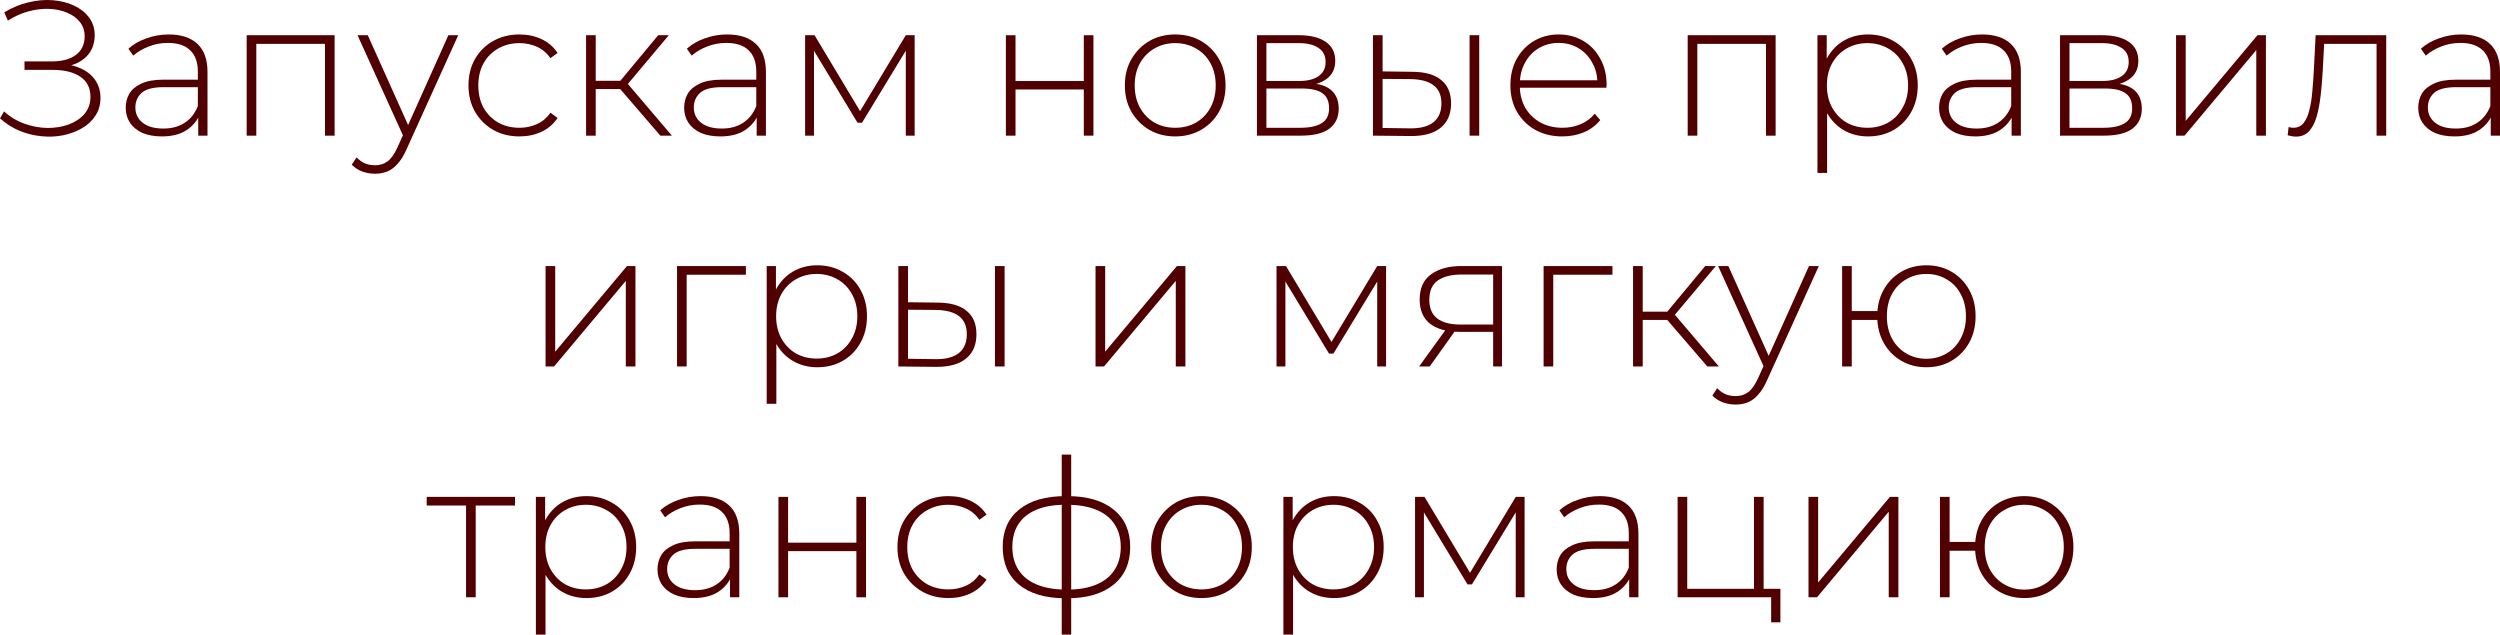 <?xml version="1.0" encoding="UTF-8"?> <svg xmlns="http://www.w3.org/2000/svg" viewBox="0 0 130 33" fill="none"><path d="M0 6.153L0.211 5.793C0.525 6.08 0.879 6.293 1.274 6.433C1.668 6.574 2.066 6.647 2.467 6.654C2.868 6.654 3.236 6.594 3.57 6.473C3.911 6.347 4.185 6.163 4.393 5.923C4.6 5.677 4.704 5.38 4.704 5.033C4.704 4.58 4.53 4.233 4.182 3.993C3.834 3.753 3.346 3.633 2.718 3.633H1.274V3.193H2.698C3.233 3.193 3.651 3.079 3.951 2.853C4.252 2.619 4.403 2.299 4.403 1.892C4.403 1.599 4.319 1.349 4.152 1.142C3.991 0.935 3.771 0.775 3.49 0.662C3.216 0.542 2.905 0.475 2.557 0.462C2.21 0.449 1.849 0.492 1.474 0.592C1.107 0.692 0.752 0.852 0.411 1.072L0.221 0.642C0.628 0.395 1.05 0.222 1.484 0.122C1.919 0.015 2.34 -0.021 2.748 0.012C3.162 0.045 3.53 0.139 3.851 0.292C4.179 0.445 4.439 0.652 4.633 0.912C4.827 1.172 4.924 1.479 4.924 1.832C4.924 2.172 4.841 2.469 4.673 2.723C4.506 2.969 4.269 3.163 3.961 3.303C3.654 3.436 3.293 3.503 2.878 3.503L2.918 3.313C3.393 3.313 3.801 3.386 4.142 3.533C4.49 3.679 4.757 3.886 4.944 4.153C5.131 4.42 5.225 4.733 5.225 5.093C5.225 5.44 5.138 5.747 4.964 6.013C4.797 6.273 4.566 6.49 4.272 6.664C3.985 6.83 3.657 6.954 3.289 7.034C2.928 7.107 2.554 7.124 2.166 7.084C1.778 7.05 1.397 6.957 1.023 6.804C0.649 6.65 0.308 6.433 0 6.153Z" fill="#500000"></path><path d="M10.308 7.054V5.863L10.288 5.683V3.723C10.288 3.236 10.155 2.866 9.887 2.613C9.626 2.359 9.242 2.232 8.734 2.232C8.373 2.232 8.035 2.296 7.721 2.422C7.413 2.543 7.149 2.699 6.929 2.893L6.678 2.533C6.939 2.299 7.253 2.119 7.621 1.992C7.988 1.859 8.373 1.792 8.774 1.792C9.422 1.792 9.92 1.956 10.268 2.282C10.616 2.609 10.79 3.096 10.79 3.743V7.054H10.308ZM8.423 7.094C8.035 7.094 7.697 7.034 7.41 6.914C7.129 6.787 6.912 6.61 6.758 6.383C6.611 6.157 6.537 5.897 6.537 5.603C6.537 5.337 6.598 5.096 6.718 4.883C6.845 4.663 7.052 4.486 7.34 4.353C7.627 4.213 8.012 4.143 8.493 4.143H10.419V4.533H8.503C7.962 4.533 7.58 4.633 7.36 4.833C7.146 5.033 7.039 5.283 7.039 5.583C7.039 5.917 7.166 6.183 7.42 6.383C7.674 6.584 8.032 6.684 8.493 6.684C8.934 6.684 9.305 6.584 9.606 6.383C9.914 6.183 10.141 5.893 10.288 5.513L10.429 5.853C10.288 6.233 10.048 6.537 9.707 6.764C9.372 6.984 8.944 7.094 8.423 7.094Z" fill="#500000"></path><path d="M12.827 7.054V1.832H17.4V7.054H16.899V2.132L17.039 2.282H13.188L13.328 2.132V7.054H12.827Z" fill="#500000"></path><path d="M19.505 9.034C19.264 9.034 19.037 8.994 18.823 8.914C18.616 8.834 18.439 8.717 18.291 8.564L18.542 8.184C18.676 8.324 18.82 8.427 18.973 8.494C19.134 8.561 19.314 8.594 19.515 8.594C19.756 8.594 19.966 8.527 20.147 8.394C20.334 8.261 20.508 8.017 20.668 7.664L21.029 6.864L21.1 6.774L23.316 1.832H23.827L21.14 7.764C20.999 8.084 20.846 8.334 20.678 8.514C20.518 8.701 20.341 8.834 20.147 8.914C19.953 8.994 19.739 9.034 19.505 9.034ZM21.019 7.184L18.592 1.832H19.124L21.33 6.744L21.019 7.184Z" fill="#500000"></path><path d="M27.009 7.094C26.501 7.094 26.046 6.98 25.645 6.754C25.251 6.527 24.936 6.213 24.702 5.813C24.475 5.413 24.361 4.956 24.361 4.443C24.361 3.923 24.475 3.463 24.702 3.063C24.936 2.663 25.251 2.352 25.645 2.132C26.046 1.906 26.501 1.792 27.009 1.792C27.43 1.792 27.811 1.872 28.152 2.032C28.5 2.192 28.781 2.433 28.995 2.753L28.624 3.023C28.436 2.756 28.203 2.559 27.922 2.433C27.641 2.306 27.337 2.242 27.009 2.242C26.601 2.242 26.233 2.336 25.906 2.523C25.585 2.703 25.331 2.959 25.144 3.293C24.963 3.619 24.873 4.003 24.873 4.443C24.873 4.883 24.963 5.27 25.144 5.603C25.331 5.93 25.585 6.187 25.906 6.373C26.233 6.554 26.601 6.644 27.009 6.644C27.337 6.644 27.641 6.58 27.922 6.454C28.203 6.327 28.436 6.13 28.624 5.863L28.995 6.133C28.781 6.454 28.5 6.694 28.152 6.854C27.811 7.014 27.43 7.094 27.009 7.094Z" fill="#500000"></path><path d="M34.337 7.054L32.09 4.443L32.511 4.203L34.938 7.054H34.337ZM30.476 7.054V1.832H30.977V7.054H30.476ZM30.817 4.633V4.203H32.461V4.633H30.817ZM32.541 4.493L32.08 4.413L34.226 1.832H34.778L32.541 4.493Z" fill="#500000"></path><path d="M39.347 7.054V5.863L39.327 5.683V3.723C39.327 3.236 39.193 2.866 38.926 2.613C38.665 2.359 38.281 2.232 37.773 2.232C37.411 2.232 37.074 2.296 36.76 2.422C36.452 2.543 36.188 2.699 35.967 2.893L35.717 2.533C35.977 2.299 36.291 2.119 36.659 1.992C37.027 1.859 37.411 1.792 37.812 1.792C38.461 1.792 38.959 1.956 39.307 2.282C39.654 2.609 39.828 3.096 39.828 3.743V7.054H39.347ZM37.462 7.094C37.074 7.094 36.736 7.034 36.449 6.914C36.168 6.787 35.95 6.61 35.797 6.383C35.65 6.157 35.576 5.897 35.576 5.603C35.576 5.337 35.636 5.096 35.757 4.883C35.884 4.663 36.091 4.486 36.379 4.353C36.666 4.213 37.05 4.143 37.532 4.143H39.457V4.533H37.542C37 4.533 36.619 4.633 36.398 4.833C36.184 5.033 36.078 5.283 36.078 5.583C36.078 5.917 36.205 6.183 36.459 6.383C36.713 6.584 37.071 6.684 37.532 6.684C37.973 6.684 38.344 6.584 38.645 6.383C38.953 6.183 39.18 5.893 39.327 5.513L39.467 5.853C39.327 6.233 39.086 6.537 38.745 6.764C38.411 6.984 37.983 7.094 37.462 7.094Z" fill="#500000"></path><path d="M41.866 7.054V1.832H42.357L44.834 5.963H44.614L47.101 1.832H47.562V7.054H47.101V2.433L47.201 2.473L44.824 6.383H44.593L42.207 2.443L42.327 2.422V7.054H41.866Z" fill="#500000"></path><path d="M52.306 7.054V1.832H52.807V4.213H56.358V1.832H56.859V7.054H56.358V4.653H52.807V7.054H52.306Z" fill="#500000"></path><path d="M61.111 7.094C60.609 7.094 60.161 6.98 59.767 6.754C59.379 6.527 59.068 6.213 58.834 5.813C58.606 5.413 58.493 4.956 58.493 4.443C58.493 3.923 58.606 3.466 58.834 3.073C59.068 2.673 59.379 2.359 59.767 2.132C60.161 1.906 60.609 1.792 61.111 1.792C61.612 1.792 62.06 1.906 62.454 2.132C62.849 2.359 63.16 2.673 63.387 3.073C63.614 3.466 63.728 3.923 63.728 4.443C63.728 4.956 63.614 5.413 63.387 5.813C63.16 6.213 62.849 6.527 62.454 6.754C62.06 6.98 61.612 7.094 61.111 7.094ZM61.111 6.644C61.511 6.644 61.873 6.554 62.194 6.373C62.514 6.187 62.765 5.927 62.946 5.593C63.126 5.26 63.217 4.876 63.217 4.443C63.217 4.003 63.126 3.619 62.946 3.293C62.765 2.959 62.514 2.703 62.194 2.523C61.873 2.336 61.511 2.242 61.111 2.242C60.709 2.242 60.348 2.336 60.027 2.523C59.713 2.703 59.462 2.959 59.275 3.293C59.095 3.619 59.005 4.003 59.005 4.443C59.005 4.876 59.095 5.26 59.275 5.593C59.462 5.927 59.713 6.187 60.027 6.373C60.348 6.554 60.709 6.644 61.111 6.644Z" fill="#500000"></path><path d="M65.361 7.054V1.832H67.567C68.142 1.832 68.597 1.946 68.931 2.172C69.266 2.399 69.433 2.729 69.433 3.163C69.433 3.589 69.269 3.913 68.941 4.133C68.621 4.353 68.203 4.463 67.688 4.463L67.828 4.313C68.443 4.313 68.894 4.426 69.182 4.653C69.469 4.88 69.613 5.213 69.613 5.653C69.613 6.1 69.45 6.447 69.122 6.694C68.801 6.934 68.303 7.054 67.627 7.054H65.361ZM65.853 6.644H67.618C68.106 6.644 68.477 6.564 68.731 6.403C68.985 6.243 69.112 5.987 69.112 5.633C69.112 5.273 68.998 5.013 68.771 4.853C68.55 4.686 68.192 4.603 67.698 4.603H65.853V6.644ZM65.853 4.213H67.537C67.978 4.213 68.32 4.13 68.56 3.963C68.808 3.796 68.931 3.549 68.931 3.223C68.931 2.896 68.808 2.653 68.56 2.493C68.32 2.326 67.978 2.242 67.537 2.242H65.853V4.213Z" fill="#500000"></path><path d="M76.418 7.054V1.832H76.92V7.054H76.418ZM73.46 3.733C74.115 3.74 74.61 3.883 74.944 4.163C75.285 4.436 75.456 4.84 75.456 5.373C75.456 5.927 75.275 6.35 74.914 6.644C74.553 6.937 74.031 7.08 73.35 7.074L71.394 7.054V1.832H71.895V3.713L73.46 3.733ZM73.329 6.674C73.865 6.68 74.269 6.574 74.543 6.353C74.817 6.133 74.954 5.807 74.954 5.373C74.954 4.953 74.817 4.64 74.543 4.433C74.276 4.226 73.871 4.12 73.329 4.113L71.895 4.103V6.654L73.329 6.674Z" fill="#500000"></path><path d="M81.239 7.094C80.71 7.094 80.243 6.98 79.835 6.754C79.433 6.527 79.116 6.213 78.882 5.813C78.654 5.413 78.541 4.956 78.541 4.443C78.541 3.923 78.648 3.466 78.862 3.073C79.082 2.673 79.383 2.359 79.764 2.132C80.145 1.906 80.573 1.792 81.048 1.792C81.523 1.792 81.947 1.902 82.322 2.122C82.703 2.342 83 2.653 83.214 3.053C83.435 3.446 83.545 3.903 83.545 4.423C83.545 4.443 83.542 4.466 83.535 4.493C83.535 4.513 83.535 4.536 83.535 4.563H78.912V4.173H83.264L83.064 4.363C83.07 3.956 82.984 3.593 82.803 3.273C82.629 2.946 82.392 2.693 82.091 2.513C81.79 2.326 81.442 2.232 81.048 2.232C80.66 2.232 80.312 2.326 80.005 2.513C79.704 2.693 79.467 2.946 79.293 3.273C79.119 3.593 79.032 3.96 79.032 4.373V4.463C79.032 4.89 79.126 5.27 79.313 5.603C79.507 5.93 79.771 6.187 80.105 6.373C80.44 6.554 80.821 6.644 81.249 6.644C81.583 6.644 81.894 6.584 82.181 6.463C82.475 6.343 82.723 6.16 82.924 5.913L83.214 6.243C82.987 6.524 82.7 6.737 82.352 6.884C82.011 7.024 81.64 7.094 81.239 7.094Z" fill="#500000"></path><path d="M87.76 7.054V1.832H92.333V7.054H91.831V2.132L91.972 2.282H88.121L88.261 2.132V7.054H87.76Z" fill="#500000"></path><path d="M97.135 7.094C96.674 7.094 96.256 6.987 95.882 6.774C95.514 6.56 95.22 6.257 94.999 5.863C94.785 5.463 94.678 4.99 94.678 4.443C94.678 3.896 94.785 3.426 94.999 3.033C95.22 2.633 95.514 2.326 95.882 2.112C96.256 1.899 96.674 1.792 97.135 1.792C97.63 1.792 98.071 1.906 98.459 2.132C98.853 2.352 99.161 2.663 99.382 3.063C99.609 3.463 99.723 3.923 99.723 4.443C99.723 4.963 99.609 5.423 99.382 5.823C99.161 6.223 98.853 6.537 98.459 6.764C98.071 6.984 97.63 7.094 97.135 7.094ZM94.508 8.994V1.832H94.989V3.543L94.909 4.453L95.009 5.363V8.994H94.508ZM97.105 6.644C97.506 6.644 97.867 6.554 98.188 6.373C98.509 6.187 98.76 5.927 98.941 5.593C99.128 5.26 99.221 4.876 99.221 4.443C99.221 4.003 99.128 3.619 98.941 3.293C98.76 2.959 98.509 2.703 98.188 2.523C97.867 2.336 97.506 2.242 97.105 2.242C96.704 2.242 96.343 2.336 96.022 2.523C95.708 2.703 95.457 2.959 95.27 3.293C95.089 3.619 94.999 4.003 94.999 4.443C94.999 4.876 95.089 5.26 95.27 5.593C95.457 5.927 95.708 6.187 96.022 6.373C96.343 6.554 96.704 6.644 97.105 6.644Z" fill="#500000"></path><path d="M104.603 7.054V5.863L104.583 5.683V3.723C104.583 3.236 104.449 2.866 104.182 2.613C103.921 2.359 103.537 2.232 103.028 2.232C102.668 2.232 102.33 2.296 102.016 2.422C101.708 2.543 101.444 2.699 101.224 2.893L100.973 2.533C101.234 2.299 101.548 2.119 101.915 1.992C102.283 1.859 102.668 1.792 103.069 1.792C103.717 1.792 104.215 1.956 104.563 2.282C104.911 2.609 105.085 3.096 105.085 3.743V7.054H104.603ZM102.718 7.094C102.33 7.094 101.992 7.034 101.705 6.914C101.424 6.787 101.207 6.61 101.053 6.383C100.906 6.157 100.832 5.897 100.832 5.603C100.832 5.337 100.892 5.096 101.013 4.883C101.14 4.663 101.347 4.486 101.635 4.353C101.922 4.213 102.306 4.143 102.788 4.143H104.713V4.533H102.798C102.257 4.533 101.875 4.633 101.655 4.833C101.441 5.033 101.334 5.283 101.334 5.583C101.334 5.917 101.461 6.183 101.715 6.383C101.969 6.584 102.326 6.684 102.788 6.684C103.229 6.684 103.6 6.584 103.901 6.383C104.209 6.183 104.436 5.893 104.583 5.513L104.724 5.853C104.583 6.233 104.343 6.537 104.001 6.764C103.667 6.984 103.239 7.094 102.718 7.094Z" fill="#500000"></path><path d="M107.122 7.054V1.832H109.328C109.903 1.832 110.358 1.946 110.692 2.172C111.026 2.399 111.194 2.729 111.194 3.163C111.194 3.589 111.03 3.913 110.702 4.133C110.381 4.353 109.963 4.463 109.448 4.463L109.589 4.313C110.204 4.313 110.656 4.426 110.943 4.653C111.23 4.88 111.374 5.213 111.374 5.653C111.374 6.1 111.21 6.447 110.883 6.694C110.562 6.934 110.064 7.054 109.388 7.054H107.122ZM107.613 6.644H109.378C109.867 6.644 110.237 6.564 110.492 6.403C110.746 6.243 110.873 5.987 110.873 5.633C110.873 5.273 110.759 5.013 110.532 4.853C110.311 4.686 109.953 4.603 109.459 4.603H107.613V6.644ZM107.613 4.213H109.298C109.74 4.213 110.081 4.13 110.321 3.963C110.569 3.796 110.692 3.549 110.692 3.223C110.692 2.896 110.569 2.653 110.321 2.493C110.081 2.326 109.74 2.242 109.298 2.242H107.613V4.213Z" fill="#500000"></path><path d="M113.155 7.054V1.832H113.656V6.283L117.387 1.832H117.828V7.054H117.327V2.603L113.596 7.054H113.155Z" fill="#500000"></path><path d="M118.958 7.034L119.008 6.604C119.048 6.61 119.088 6.62 119.129 6.634C119.175 6.64 119.216 6.644 119.249 6.644C119.476 6.644 119.657 6.56 119.79 6.393C119.924 6.22 120.025 5.99 120.091 5.703C120.165 5.417 120.215 5.093 120.242 4.733C120.275 4.373 120.302 4.006 120.322 3.633L120.412 1.832H124.083V7.054H123.581V2.122L123.722 2.282H120.733L120.864 2.112L120.783 3.673C120.757 4.126 120.72 4.56 120.673 4.973C120.626 5.387 120.556 5.753 120.462 6.073C120.369 6.393 120.235 6.647 120.061 6.834C119.887 7.014 119.663 7.104 119.389 7.104C119.322 7.104 119.252 7.097 119.178 7.084C119.112 7.07 119.038 7.054 118.958 7.034Z" fill="#500000"></path><path d="M129.518 7.054V5.863L129.499 5.683V3.723C129.499 3.236 129.365 2.866 129.097 2.613C128.837 2.359 128.452 2.232 127.944 2.232C127.583 2.232 127.246 2.296 126.931 2.422C126.624 2.543 126.359 2.699 126.139 2.893L125.888 2.533C126.149 2.299 126.463 2.119 126.831 1.992C127.198 1.859 127.583 1.792 127.984 1.792C128.633 1.792 129.131 1.956 129.478 2.282C129.826 2.609 130 3.096 130 3.743V7.054H129.518ZM127.633 7.094C127.246 7.094 126.908 7.034 126.62 6.914C126.34 6.787 126.122 6.61 125.969 6.383C125.821 6.157 125.748 5.897 125.748 5.603C125.748 5.337 125.808 5.096 125.928 4.883C126.055 4.663 126.263 4.486 126.55 4.353C126.838 4.213 127.222 4.143 127.704 4.143H129.629V4.533H127.713C127.172 4.533 126.791 4.633 126.57 4.833C126.356 5.033 126.249 5.283 126.249 5.583C126.249 5.917 126.376 6.183 126.63 6.383C126.884 6.584 127.242 6.684 127.704 6.684C128.145 6.684 128.516 6.584 128.816 6.383C129.124 6.183 129.351 5.893 129.499 5.513L129.639 5.853C129.499 6.233 129.258 6.537 128.917 6.764C128.583 6.984 128.155 7.094 127.633 7.094Z" fill="#500000"></path><path d="M28.37 19.057V13.835H28.871V18.286L32.602 13.835H33.043V19.057H32.542V14.605L28.811 19.057H28.37Z" fill="#500000"></path><path d="M35.206 19.057V13.835H38.786V14.285H35.567L35.707 14.145V19.057H35.206Z" fill="#500000"></path><path d="M42.495 19.097C42.034 19.097 41.616 18.99 41.242 18.776C40.874 18.563 40.58 18.26 40.359 17.866C40.145 17.466 40.038 16.993 40.038 16.446C40.038 15.899 40.145 15.429 40.359 15.036C40.58 14.636 40.874 14.329 41.242 14.115C41.616 13.902 42.034 13.795 42.495 13.795C42.99 13.795 43.431 13.909 43.819 14.135C44.214 14.355 44.521 14.665 44.742 15.066C44.969 15.466 45.083 15.926 45.083 16.446C45.083 16.966 44.969 17.426 44.742 17.826C44.521 18.226 44.214 18.54 43.819 18.767C43.431 18.987 42.99 19.097 42.495 19.097ZM39.868 20.997V13.835H40.349V15.546L40.269 16.456L40.37 17.366V20.997H39.868ZM42.465 18.646C42.867 18.646 43.228 18.556 43.548 18.376C43.87 18.19 44.12 17.93 44.301 17.596C44.488 17.263 44.581 16.879 44.581 16.446C44.581 16.006 44.488 15.622 44.301 15.296C44.12 14.962 43.87 14.706 43.548 14.525C43.228 14.339 42.867 14.245 42.465 14.245C42.064 14.245 41.703 14.339 41.382 14.525C41.068 14.706 40.817 14.962 40.63 15.296C40.45 15.622 40.359 16.006 40.359 16.446C40.359 16.879 40.45 17.263 40.63 17.596C40.817 17.93 41.068 18.19 41.382 18.376C41.703 18.556 42.064 18.646 42.465 18.646Z" fill="#500000"></path><path d="M51.738 19.057V13.835H52.239V19.057H51.738ZM48.779 15.736C49.435 15.742 49.929 15.886 50.264 16.166C50.605 16.439 50.775 16.843 50.775 17.376C50.775 17.93 50.595 18.353 50.234 18.646C49.873 18.94 49.351 19.083 48.669 19.077L46.714 19.057V13.835H47.215V15.716L48.779 15.736ZM48.649 18.676C49.184 18.683 49.589 18.576 49.863 18.356C50.137 18.136 50.274 17.81 50.274 17.376C50.274 16.956 50.137 16.643 49.863 16.436C49.595 16.229 49.191 16.123 48.649 16.116L47.215 16.106V18.656L48.649 18.676Z" fill="#500000"></path><path d="M56.968 19.057V13.835H57.469V18.286L61.2 13.835H61.641V19.057H61.14V14.605L57.409 19.057H56.968Z" fill="#500000"></path><path d="M66.379 19.057V13.835H66.871L69.348 17.966H69.127L71.615 13.835H72.076V19.057H71.615V14.435L71.715 14.475L69.338 18.386H69.108L66.721 14.445L66.841 14.425V19.057H66.379Z" fill="#500000"></path><path d="M77.644 19.057V17.136L77.754 17.256H75.899C75.243 17.256 74.732 17.116 74.365 16.836C74.003 16.549 73.823 16.129 73.823 15.576C73.823 14.989 74.02 14.552 74.415 14.265C74.809 13.979 75.331 13.835 75.979 13.835H78.105V19.057H77.644ZM73.793 19.057L75.247 17.046H75.778L74.344 19.057H73.793ZM77.644 16.996V14.125L77.754 14.275H76.009C75.474 14.275 75.06 14.379 74.766 14.585C74.471 14.792 74.324 15.129 74.324 15.596C74.324 16.449 74.866 16.876 75.949 16.876H77.754L77.644 16.996Z" fill="#500000"></path><path d="M80.267 19.057V13.835H83.847V14.285H80.628L80.769 14.145V19.057H80.267Z" fill="#500000"></path><path d="M88.781 19.057L86.534 16.446L86.955 16.206L89.382 19.057H88.781ZM84.919 19.057V13.835H85.421V19.057H84.919ZM85.26 16.636V16.206H86.905V16.636H85.26ZM86.985 16.496L86.524 16.416L88.67 13.835H89.222L86.985 16.496Z" fill="#500000"></path><path d="M90.255 21.037C90.015 21.037 89.787 20.997 89.573 20.917C89.366 20.837 89.189 20.72 89.042 20.567L89.293 20.187C89.427 20.327 89.57 20.43 89.724 20.497C89.885 20.564 90.065 20.597 90.266 20.597C90.506 20.597 90.717 20.53 90.897 20.397C91.085 20.264 91.258 20.02 91.419 19.667L91.78 18.867L91.85 18.776L94.067 13.835H94.578L91.89 19.767C91.75 20.087 91.596 20.337 91.429 20.517C91.269 20.704 91.091 20.837 90.897 20.917C90.704 20.997 90.49 21.037 90.255 21.037ZM91.77 19.187L89.343 13.835H89.874L92.081 18.747L91.77 19.187Z" fill="#500000"></path><path d="M95.79 19.057V13.835H96.292V16.176H97.897V16.636H96.292V19.057H95.79ZM100.173 19.097C99.685 19.097 99.247 18.983 98.859 18.756C98.472 18.53 98.167 18.216 97.947 17.816C97.726 17.416 97.616 16.959 97.616 16.446C97.616 15.926 97.726 15.469 97.947 15.076C98.167 14.675 98.472 14.362 98.859 14.135C99.247 13.909 99.685 13.795 100.173 13.795C100.668 13.795 101.106 13.909 101.487 14.135C101.874 14.362 102.179 14.675 102.4 15.076C102.62 15.469 102.731 15.926 102.731 16.446C102.731 16.959 102.62 17.416 102.4 17.816C102.179 18.216 101.874 18.53 101.487 18.756C101.106 18.983 100.668 19.097 100.173 19.097ZM100.173 18.656C100.567 18.656 100.918 18.563 101.226 18.376C101.54 18.19 101.784 17.93 101.958 17.596C102.139 17.263 102.229 16.879 102.229 16.446C102.229 16.006 102.139 15.622 101.958 15.296C101.784 14.962 101.54 14.706 101.226 14.525C100.918 14.339 100.567 14.245 100.173 14.245C99.785 14.245 99.434 14.339 99.12 14.525C98.806 14.706 98.558 14.962 98.378 15.296C98.204 15.622 98.117 16.006 98.117 16.446C98.117 16.879 98.204 17.263 98.378 17.596C98.558 17.93 98.806 18.19 99.12 18.376C99.434 18.563 99.785 18.656 100.173 18.656Z" fill="#500000"></path><path d="M24.235 31.059V26.138L24.375 26.288H22.189V25.838H26.782V26.288H24.596L24.736 26.138V31.059H24.235Z" fill="#500000"></path><path d="M30.493 31.099C30.032 31.099 29.614 30.993 29.239 30.779C28.872 30.566 28.578 30.263 28.357 29.869C28.143 29.469 28.036 28.996 28.036 28.449C28.036 27.902 28.143 27.432 28.357 27.038C28.578 26.639 28.872 26.332 29.239 26.118C29.614 25.905 30.032 25.798 30.493 25.798C30.988 25.798 31.429 25.912 31.817 26.138C32.212 26.358 32.519 26.669 32.74 27.069C32.967 27.469 33.081 27.929 33.081 28.449C33.081 28.969 32.967 29.429 32.74 29.829C32.519 30.229 32.212 30.543 31.817 30.77C31.429 30.989 30.988 31.099 30.493 31.099ZM27.866 33V25.838H28.347V27.549L28.267 28.459L28.367 29.369V33H27.866ZM30.463 30.649C30.864 30.649 31.225 30.559 31.546 30.379C31.867 30.193 32.118 29.933 32.298 29.599C32.486 29.266 32.579 28.882 32.579 28.449C32.579 28.009 32.486 27.625 32.298 27.299C32.118 26.965 31.867 26.709 31.546 26.529C31.225 26.342 30.864 26.248 30.463 26.248C30.062 26.248 29.701 26.342 29.38 26.529C29.066 26.709 28.815 26.965 28.628 27.299C28.447 27.625 28.357 28.009 28.357 28.449C28.357 28.882 28.447 29.266 28.628 29.599C28.815 29.933 29.066 30.193 29.38 30.379C29.701 30.559 30.062 30.649 30.463 30.649Z" fill="#500000"></path><path d="M37.961 31.059V29.869L37.941 29.689V27.729C37.941 27.242 37.807 26.872 37.54 26.619C37.279 26.365 36.895 26.238 36.386 26.238C36.026 26.238 35.688 26.302 35.374 26.428C35.066 26.549 34.802 26.705 34.581 26.898L34.331 26.538C34.592 26.305 34.906 26.125 35.273 25.998C35.641 25.865 36.026 25.798 36.427 25.798C37.075 25.798 37.573 25.962 37.921 26.288C38.269 26.615 38.443 27.102 38.443 27.749V31.059H37.961ZM36.076 31.099C35.688 31.099 35.35 31.04 35.063 30.919C34.782 30.793 34.565 30.616 34.411 30.389C34.264 30.163 34.19 29.902 34.19 29.609C34.19 29.343 34.251 29.102 34.371 28.889C34.498 28.669 34.705 28.492 34.992 28.359C35.28 28.219 35.664 28.149 36.146 28.149H38.072V28.539H36.156C35.614 28.539 35.233 28.639 35.013 28.839C34.799 29.039 34.692 29.289 34.692 29.589C34.692 29.922 34.819 30.189 35.073 30.389C35.327 30.59 35.684 30.689 36.146 30.689C36.587 30.689 36.958 30.59 37.259 30.389C37.567 30.189 37.794 29.899 37.941 29.519L38.081 29.859C37.941 30.239 37.7 30.543 37.359 30.77C37.025 30.989 36.597 31.099 36.076 31.099Z" fill="#500000"></path><path d="M40.48 31.059V25.838H40.981V28.219H44.532V25.838H45.033V31.059H44.532V28.659H40.981V31.059H40.48Z" fill="#500000"></path><path d="M49.315 31.099C48.806 31.099 48.352 30.986 47.95 30.759C47.556 30.533 47.242 30.219 47.008 29.819C46.781 29.419 46.667 28.962 46.667 28.449C46.667 27.929 46.781 27.469 47.008 27.069C47.242 26.669 47.556 26.358 47.95 26.138C48.352 25.912 48.806 25.798 49.315 25.798C49.736 25.798 50.117 25.878 50.458 26.038C50.806 26.198 51.086 26.439 51.3 26.759L50.929 27.029C50.742 26.762 50.508 26.565 50.227 26.439C49.946 26.312 49.642 26.248 49.315 26.248C48.907 26.248 48.539 26.342 48.211 26.529C47.891 26.709 47.636 26.965 47.449 27.299C47.269 27.625 47.178 28.009 47.178 28.449C47.178 28.889 47.269 29.276 47.449 29.609C47.636 29.936 47.891 30.193 48.211 30.379C48.539 30.559 48.907 30.649 49.315 30.649C49.642 30.649 49.946 30.586 50.227 30.459C50.508 30.333 50.742 30.136 50.929 29.869L51.3 30.139C51.086 30.459 50.806 30.7 50.458 30.86C50.117 31.02 49.736 31.099 49.315 31.099Z" fill="#500000"></path><path d="M55.481 31.11C55.481 31.11 55.471 31.11 55.451 31.11C55.431 31.11 55.414 31.11 55.401 31.11C55.387 31.11 55.374 31.11 55.361 31.11C54.344 31.103 53.552 30.866 52.983 30.399C52.422 29.933 52.141 29.279 52.141 28.439C52.141 27.605 52.425 26.959 52.993 26.498C53.569 26.032 54.371 25.798 55.401 25.798C55.407 25.798 55.417 25.798 55.431 25.798C55.444 25.798 55.457 25.798 55.471 25.798C55.484 25.798 55.494 25.798 55.501 25.798C56.531 25.798 57.333 26.032 57.908 26.498C58.483 26.959 58.77 27.605 58.77 28.439C58.77 29.286 58.48 29.942 57.898 30.409C57.323 30.876 56.517 31.11 55.481 31.11ZM55.481 30.66C56.083 30.66 56.59 30.573 57.005 30.399C57.42 30.226 57.734 29.976 57.948 29.649C58.169 29.316 58.279 28.912 58.279 28.439C58.279 27.972 58.169 27.575 57.948 27.248C57.734 26.922 57.42 26.675 57.005 26.509C56.59 26.335 56.083 26.248 55.481 26.248C55.468 26.248 55.451 26.248 55.431 26.248C55.417 26.248 55.404 26.248 55.391 26.248C54.802 26.248 54.301 26.335 53.886 26.509C53.478 26.682 53.167 26.932 52.953 27.259C52.746 27.585 52.642 27.979 52.642 28.439C52.642 28.906 52.749 29.306 52.964 29.639C53.178 29.966 53.488 30.216 53.896 30.389C54.311 30.563 54.812 30.653 55.401 30.66C55.407 30.66 55.417 30.66 55.431 30.66C55.451 30.66 55.468 30.66 55.481 30.66ZM55.21 33V23.638H55.702V33H55.21Z" fill="#500000"></path><path d="M62.477 31.099C61.975 31.099 61.527 30.986 61.133 30.759C60.745 30.533 60.434 30.219 60.2 29.819C59.973 29.419 59.859 28.962 59.859 28.449C59.859 27.929 59.973 27.472 60.2 27.078C60.434 26.678 60.745 26.365 61.133 26.138C61.527 25.912 61.975 25.798 62.477 25.798C62.978 25.798 63.426 25.912 63.821 26.138C64.215 26.365 64.526 26.678 64.753 27.078C64.981 27.472 65.094 27.929 65.094 28.449C65.094 28.962 64.981 29.419 64.753 29.819C64.526 30.219 64.215 30.533 63.821 30.759C63.426 30.986 62.978 31.099 62.477 31.099ZM62.477 30.649C62.878 30.649 63.239 30.559 63.56 30.379C63.881 30.193 64.132 29.933 64.312 29.599C64.493 29.266 64.583 28.882 64.583 28.449C64.583 28.009 64.493 27.625 64.312 27.299C64.132 26.965 63.881 26.709 63.56 26.529C63.239 26.342 62.878 26.248 62.477 26.248C62.075 26.248 61.715 26.342 61.394 26.529C61.079 26.709 60.828 26.965 60.642 27.299C60.461 27.625 60.37 28.009 60.37 28.449C60.37 28.882 60.461 29.266 60.642 29.599C60.828 29.933 61.079 30.193 61.394 30.379C61.715 30.559 62.075 30.649 62.477 30.649Z" fill="#500000"></path><path d="M69.365 31.099C68.903 31.099 68.486 30.993 68.111 30.779C67.743 30.566 67.449 30.263 67.229 29.869C67.015 29.469 66.908 28.996 66.908 28.449C66.908 27.902 67.015 27.432 67.229 27.038C67.449 26.639 67.743 26.332 68.111 26.118C68.486 25.905 68.903 25.798 69.365 25.798C69.86 25.798 70.301 25.912 70.689 26.138C71.083 26.358 71.391 26.669 71.611 27.069C71.839 27.469 71.952 27.929 71.952 28.449C71.952 28.969 71.839 29.429 71.611 29.829C71.391 30.229 71.083 30.543 70.689 30.77C70.301 30.989 69.86 31.099 69.365 31.099ZM66.737 33V25.838H67.219V27.549L67.138 28.459L67.239 29.369V33H66.737ZM69.335 30.649C69.736 30.649 70.097 30.559 70.418 30.379C70.739 30.193 70.99 29.933 71.17 29.599C71.357 29.266 71.451 28.882 71.451 28.449C71.451 28.009 71.357 27.625 71.17 27.299C70.99 26.965 70.739 26.709 70.418 26.529C70.097 26.342 69.736 26.248 69.335 26.248C68.934 26.248 68.573 26.342 68.252 26.529C67.938 26.709 67.687 26.965 67.499 27.299C67.319 27.625 67.229 28.009 67.229 28.449C67.229 28.882 67.319 29.266 67.499 29.599C67.687 29.933 67.938 30.193 68.252 30.379C68.573 30.559 68.934 30.649 69.335 30.649Z" fill="#500000"></path><path d="M73.583 31.059V25.838H74.074L76.552 29.969H76.331L78.818 25.838H79.279V31.059H78.818V26.439L78.918 26.479L76.541 30.389H76.311L73.924 26.448L74.044 26.428V31.059H73.583Z" fill="#500000"></path><path d="M84.717 31.059V29.869L84.697 29.689V27.729C84.697 27.242 84.563 26.872 84.296 26.619C84.035 26.365 83.65 26.238 83.142 26.238C82.781 26.238 82.444 26.302 82.129 26.428C81.822 26.549 81.558 26.705 81.337 26.898L81.086 26.538C81.347 26.305 81.661 26.125 82.029 25.998C82.397 25.865 82.781 25.798 83.183 25.798C83.831 25.798 84.329 25.962 84.677 26.288C85.024 26.615 85.198 27.102 85.198 27.749V31.059H84.717ZM82.831 31.099C82.444 31.099 82.106 31.04 81.819 30.919C81.538 30.793 81.32 30.616 81.166 30.389C81.019 30.163 80.946 29.902 80.946 29.609C80.946 29.343 81.006 29.102 81.126 28.889C81.254 28.669 81.461 28.492 81.748 28.359C82.036 28.219 82.42 28.149 82.901 28.149H84.827V28.539H82.912C82.37 28.539 81.989 28.639 81.768 28.839C81.554 29.039 81.448 29.289 81.448 29.589C81.448 29.922 81.575 30.189 81.829 30.389C82.082 30.59 82.44 30.689 82.901 30.689C83.343 30.689 83.714 30.59 84.015 30.389C84.322 30.189 84.55 29.899 84.697 29.519L84.837 29.859C84.697 30.239 84.456 30.543 84.115 30.77C83.781 30.989 83.353 31.099 82.831 31.099Z" fill="#500000"></path><path d="M87.236 31.059V25.838H87.737V30.619H91.207V25.838H91.709V31.059H87.236ZM92.1 32.36V30.989L92.24 31.059H91.207V30.619H92.581V32.36H92.1Z" fill="#500000"></path><path d="M94.042 31.059V25.838H94.544V30.289L98.275 25.838H98.716V31.059H98.214V26.608L94.484 31.059H94.042Z" fill="#500000"></path><path d="M100.878 31.059V25.838H101.38V28.179H102.984V28.639H101.38V31.059H100.878ZM105.261 31.099C104.773 31.099 104.335 30.986 103.947 30.759C103.559 30.533 103.255 30.219 103.034 29.819C102.814 29.419 102.704 28.962 102.704 28.449C102.704 27.929 102.814 27.472 103.034 27.078C103.255 26.678 103.559 26.365 103.947 26.138C104.335 25.912 104.773 25.798 105.261 25.798C105.756 25.798 106.194 25.912 106.575 26.138C106.963 26.365 107.267 26.678 107.487 27.078C107.708 27.472 107.818 27.929 107.818 28.449C107.818 28.962 107.708 29.419 107.487 29.819C107.267 30.219 106.963 30.533 106.575 30.759C106.194 30.986 105.756 31.099 105.261 31.099ZM105.261 30.66C105.656 30.66 106.007 30.566 106.314 30.379C106.628 30.193 106.872 29.933 107.046 29.599C107.227 29.266 107.317 28.882 107.317 28.449C107.317 28.009 107.227 27.625 107.046 27.299C106.872 26.965 106.628 26.709 106.314 26.529C106.007 26.342 105.656 26.248 105.261 26.248C104.873 26.248 104.522 26.342 104.208 26.529C103.894 26.709 103.646 26.965 103.466 27.299C103.292 27.625 103.205 28.009 103.205 28.449C103.205 28.882 103.292 29.266 103.466 29.599C103.646 29.933 103.894 30.193 104.208 30.379C104.522 30.566 104.873 30.66 105.261 30.66Z" fill="#500000"></path></svg> 